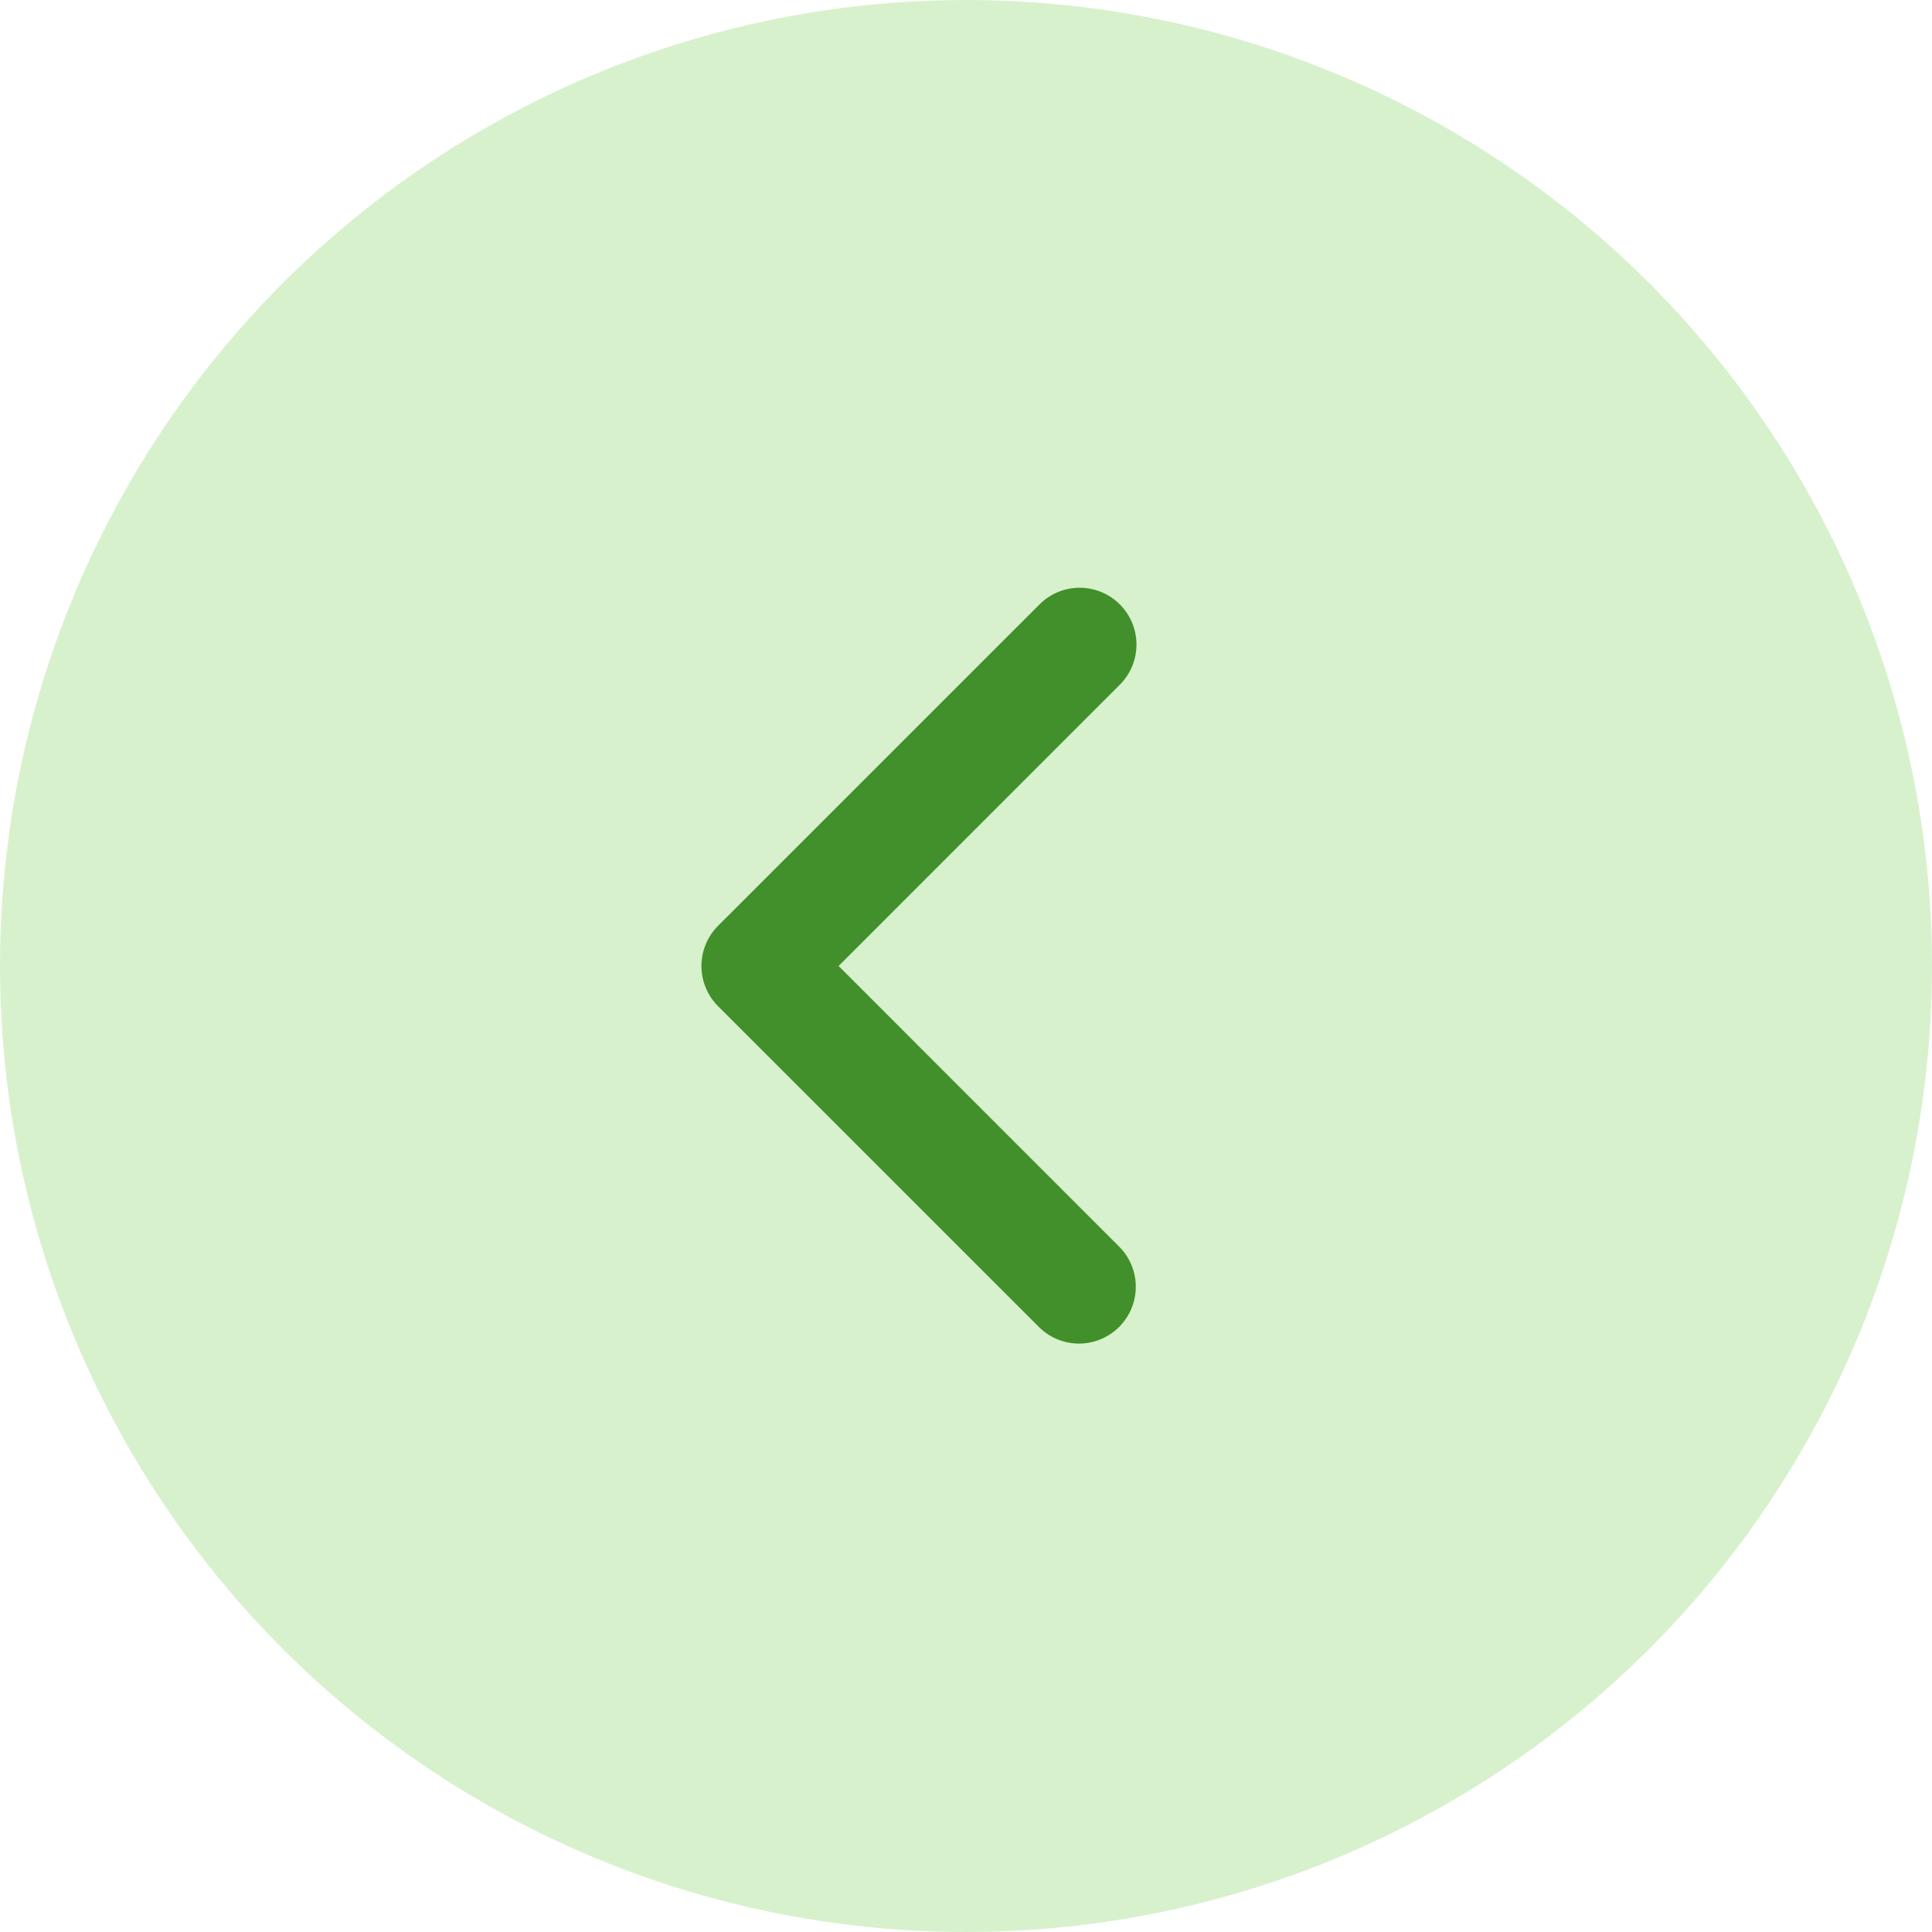 <?xml version="1.0" encoding="UTF-8"?> <svg xmlns="http://www.w3.org/2000/svg" width="34" height="34" viewBox="0 0 34 34" fill="none"><circle cx="17" cy="17" r="17" transform="matrix(-1 0 0 1 34 0)" fill="#D8F1CD"></circle><path d="M19.707 10.636C19.895 10.824 20 11.078 20 11.343C20 11.608 19.895 11.863 19.707 12.05L14.758 17L19.707 21.95C19.89 22.139 19.991 22.391 19.988 22.653C19.986 22.916 19.881 23.166 19.695 23.352C19.51 23.537 19.259 23.642 18.997 23.645C18.735 23.647 18.482 23.546 18.294 23.364L12.636 17.707C12.449 17.52 12.344 17.265 12.344 17C12.344 16.735 12.449 16.481 12.636 16.293L18.294 10.636C18.481 10.449 18.735 10.343 19 10.343C19.266 10.343 19.52 10.449 19.707 10.636Z" fill="#42902B"></path></svg> 